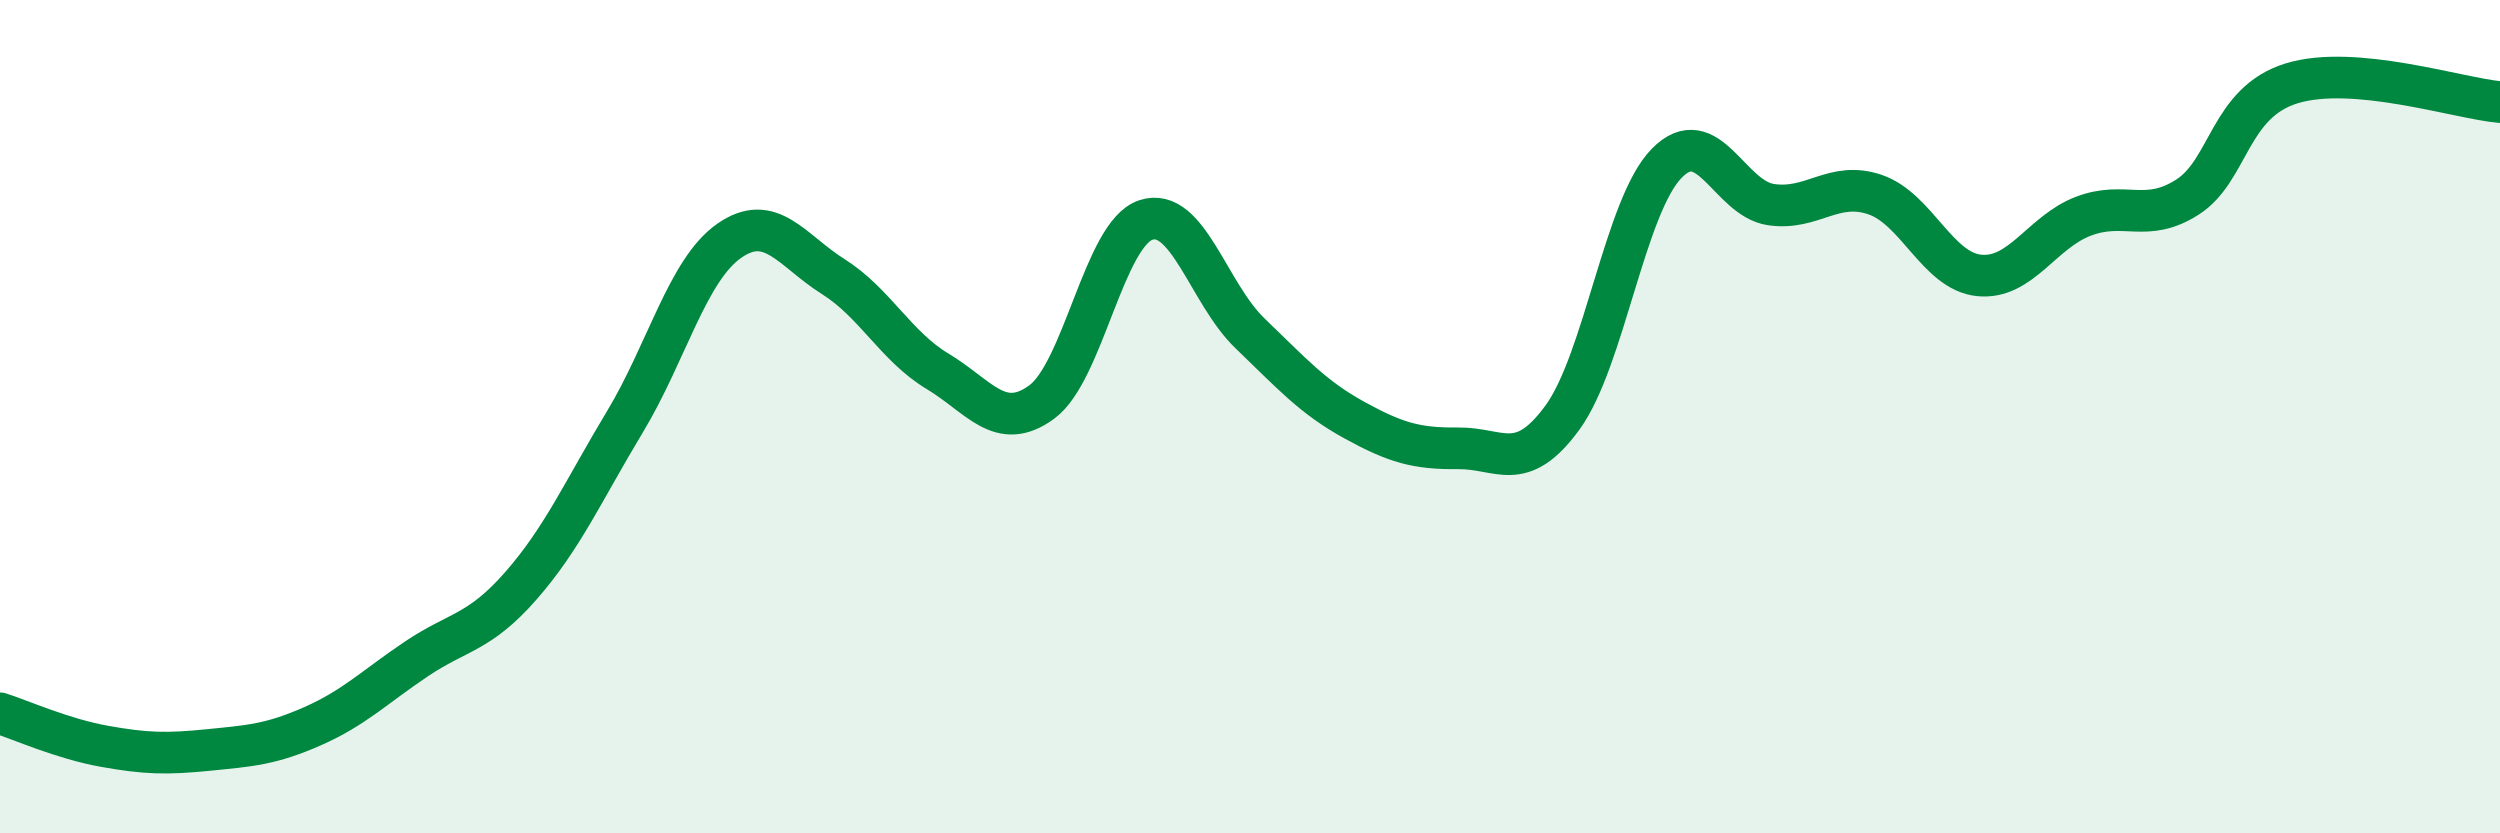 
    <svg width="60" height="20" viewBox="0 0 60 20" xmlns="http://www.w3.org/2000/svg">
      <path
        d="M 0,17.12 C 0.5,17.28 1.5,17.73 2.5,17.91 C 3.5,18.09 4,18.1 5,18 C 6,17.9 6.5,17.87 7.5,17.43 C 8.5,16.99 9,16.48 10,15.81 C 11,15.14 11.5,15.2 12.5,14.06 C 13.5,12.92 14,11.78 15,10.12 C 16,8.46 16.5,6.48 17.5,5.78 C 18.5,5.08 19,6.01 20,6.64 C 21,7.27 21.5,8.31 22.5,8.91 C 23.5,9.51 24,10.38 25,9.65 C 26,8.92 26.5,5.61 27.5,5.28 C 28.5,4.95 29,7.04 30,8 C 31,8.96 31.5,9.53 32.5,10.08 C 33.5,10.63 34,10.77 35,10.76 C 36,10.75 36.5,11.39 37.5,10.02 C 38.5,8.65 39,4.94 40,3.92 C 41,2.9 41.5,4.76 42.5,4.91 C 43.5,5.06 44,4.33 45,4.67 C 46,5.01 46.5,6.51 47.5,6.61 C 48.5,6.71 49,5.57 50,5.19 C 51,4.81 51.5,5.37 52.5,4.73 C 53.5,4.09 53.5,2.46 55,2 C 56.5,1.54 59,2.36 60,2.45L60 20L0 20Z"
        fill="#008740"
        opacity="0.1"
        stroke-linecap="round"
        stroke-linejoin="round"
      />
      <path
        d="M 0,17.12 C 0.5,17.28 1.5,17.73 2.5,17.91 C 3.5,18.09 4,18.1 5,18 C 6,17.9 6.5,17.87 7.5,17.43 C 8.5,16.99 9,16.48 10,15.81 C 11,15.14 11.5,15.2 12.5,14.06 C 13.5,12.92 14,11.78 15,10.12 C 16,8.46 16.5,6.48 17.5,5.78 C 18.5,5.08 19,6.01 20,6.64 C 21,7.27 21.5,8.31 22.5,8.91 C 23.5,9.51 24,10.38 25,9.65 C 26,8.92 26.5,5.61 27.5,5.28 C 28.5,4.95 29,7.04 30,8 C 31,8.96 31.5,9.53 32.5,10.08 C 33.5,10.63 34,10.77 35,10.76 C 36,10.75 36.5,11.39 37.5,10.02 C 38.5,8.65 39,4.94 40,3.92 C 41,2.9 41.5,4.76 42.5,4.91 C 43.5,5.06 44,4.33 45,4.67 C 46,5.01 46.5,6.51 47.5,6.61 C 48.5,6.71 49,5.57 50,5.19 C 51,4.81 51.5,5.37 52.5,4.73 C 53.5,4.09 53.5,2.46 55,2 C 56.5,1.54 59,2.36 60,2.45"
        stroke="#008740"
        stroke-width="1"
        fill="none"
        stroke-linecap="round"
        stroke-linejoin="round"
      />
    </svg>
  
